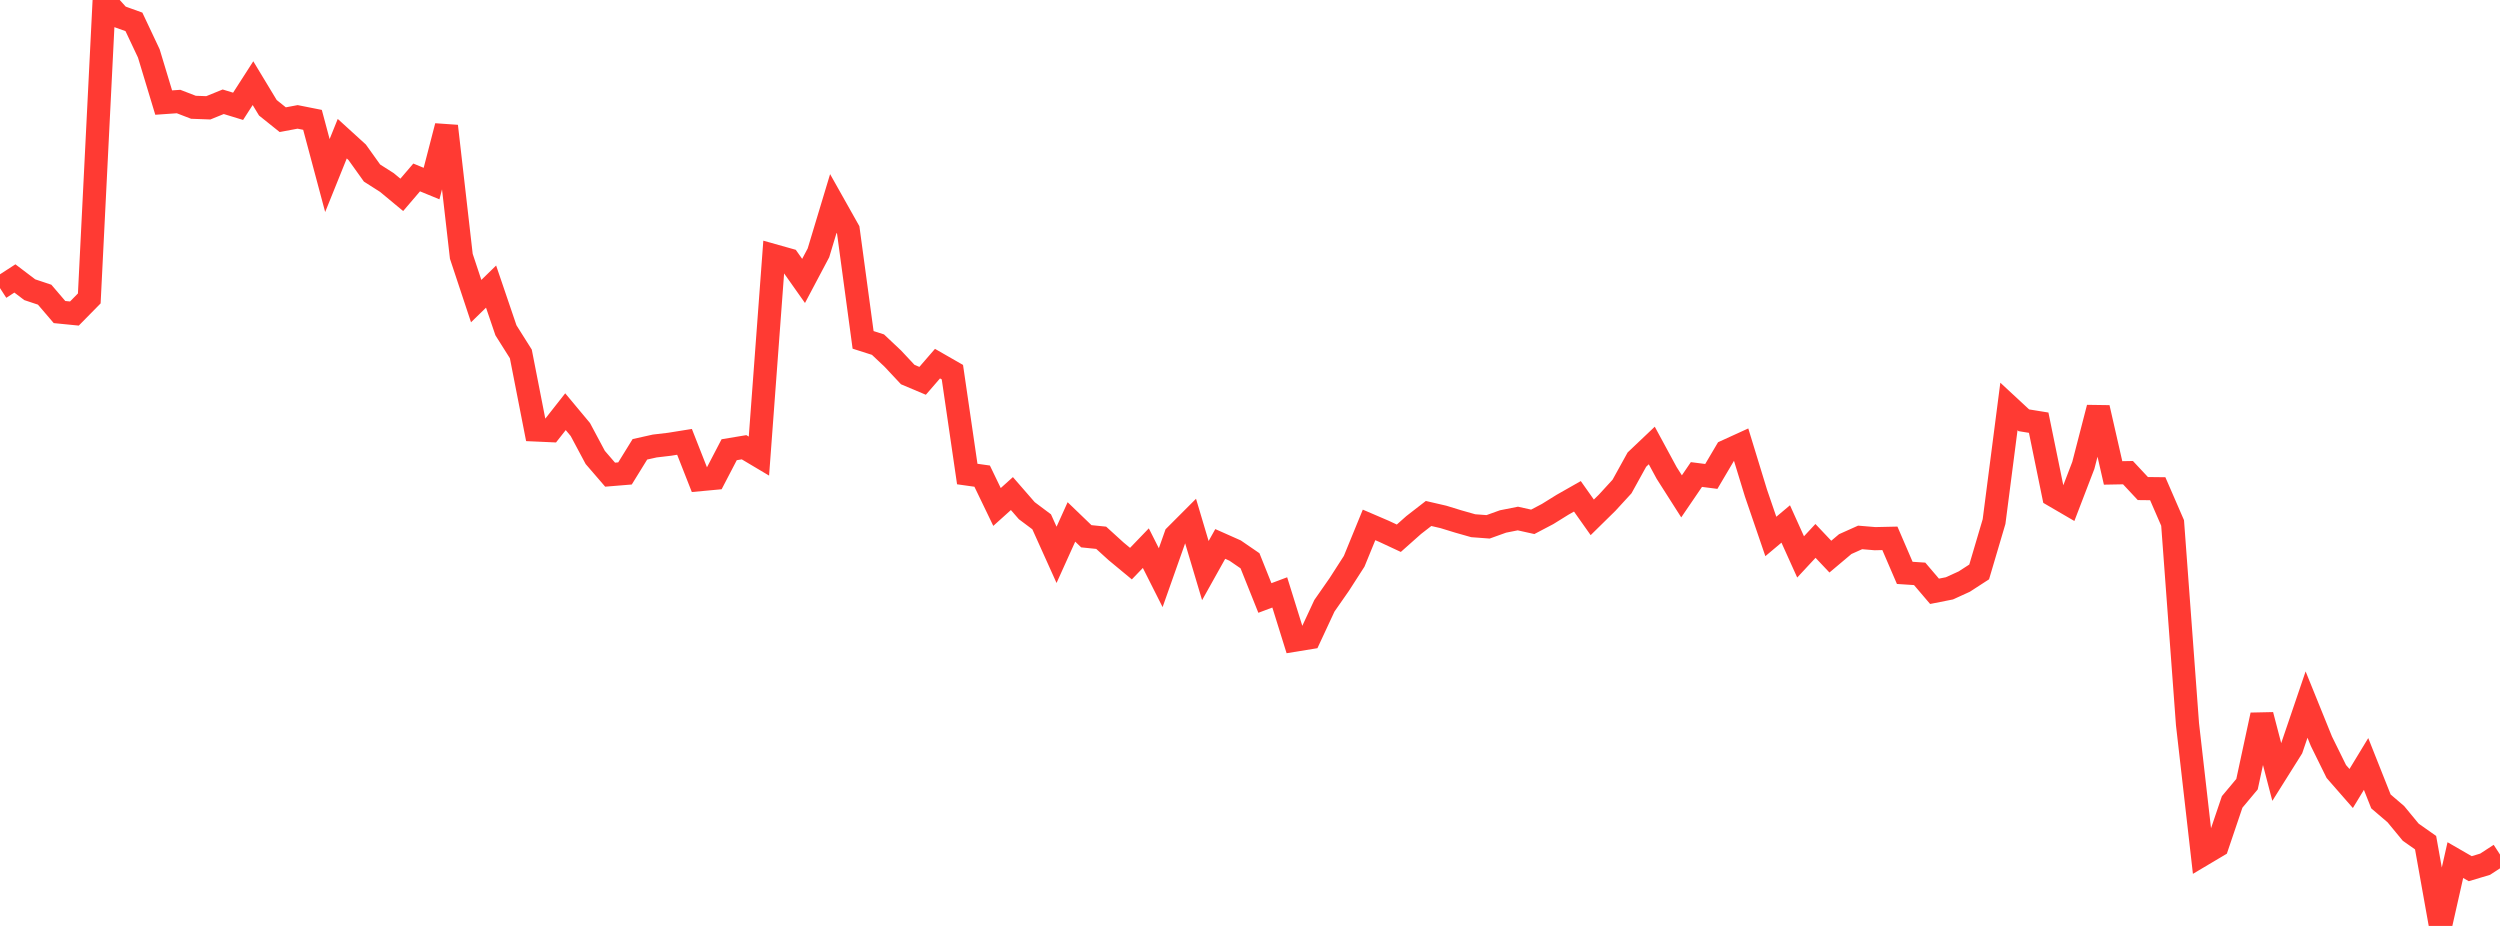 <?xml version="1.0" standalone="no"?>
<!DOCTYPE svg PUBLIC "-//W3C//DTD SVG 1.1//EN" "http://www.w3.org/Graphics/SVG/1.1/DTD/svg11.dtd">

<svg width="135" height="50" viewBox="0 0 135 50" preserveAspectRatio="none" 
  xmlns="http://www.w3.org/2000/svg"
  xmlns:xlink="http://www.w3.org/1999/xlink">


<polyline points="0.0, 15.557 0.804, 15.036 1.607, 15.645 2.411, 15.913 3.214, 16.851 4.018, 16.931 4.821, 16.115 5.625, 0.0 6.429, 0.892 7.232, 1.181 8.036, 2.885 8.839, 5.539 9.643, 5.483 10.446, 5.793 11.25, 5.822 12.054, 5.495 12.857, 5.741 13.661, 4.49 14.464, 5.819 15.268, 6.463 16.071, 6.312 16.875, 6.472 17.679, 9.48 18.482, 7.489 19.286, 8.221 20.089, 9.344 20.893, 9.856 21.696, 10.522 22.5, 9.582 23.304, 9.913 24.107, 6.811 24.911, 13.839 25.714, 16.259 26.518, 15.476 27.321, 17.836 28.125, 19.112 28.929, 23.218 29.732, 23.254 30.536, 22.232 31.339, 23.195 32.143, 24.701 32.946, 25.632 33.75, 25.566 34.554, 24.263 35.357, 24.084 36.161, 23.989 36.964, 23.86 37.768, 25.904 38.571, 25.829 39.375, 24.285 40.179, 24.151 40.982, 24.629 41.786, 13.805 42.589, 14.031 43.393, 15.17 44.196, 13.654 45.0, 10.988 45.804, 12.418 46.607, 18.353 47.411, 18.61 48.214, 19.367 49.018, 20.226 49.821, 20.565 50.625, 19.636 51.429, 20.097 52.232, 25.598 53.036, 25.711 53.839, 27.376 54.643, 26.653 55.446, 27.576 56.25, 28.178 57.054, 29.962 57.857, 28.184 58.661, 28.958 59.464, 29.04 60.268, 29.771 61.071, 30.436 61.875, 29.6 62.679, 31.195 63.482, 28.922 64.286, 28.117 65.089, 30.812 65.893, 29.373 66.696, 29.73 67.5, 30.282 68.304, 32.291 69.107, 31.99 69.911, 34.57 70.714, 34.439 71.518, 32.712 72.321, 31.56 73.125, 30.309 73.929, 28.345 74.732, 28.69 75.536, 29.065 76.339, 28.352 77.143, 27.728 77.946, 27.914 78.75, 28.161 79.554, 28.389 80.357, 28.449 81.161, 28.16 81.964, 28 82.768, 28.179 83.571, 27.757 84.375, 27.258 85.179, 26.801 85.982, 27.937 86.786, 27.147 87.589, 26.272 88.393, 24.818 89.196, 24.056 90.0, 25.541 90.804, 26.803 91.607, 25.624 92.411, 25.727 93.214, 24.367 94.018, 24 94.821, 26.622 95.625, 28.969 96.429, 28.294 97.232, 30.073 98.036, 29.209 98.839, 30.058 99.643, 29.381 100.446, 29.021 101.25, 29.088 102.054, 29.07 102.857, 30.935 103.661, 30.988 104.464, 31.93 105.268, 31.771 106.071, 31.405 106.875, 30.884 107.679, 28.165 108.482, 21.949 109.286, 22.695 110.089, 22.825 110.893, 26.756 111.696, 27.224 112.5, 25.13 113.304, 22.017 114.107, 25.538 114.911, 25.523 115.714, 26.382 116.518, 26.391 117.321, 28.24 118.125, 39.109 118.929, 46.157 119.732, 45.68 120.536, 43.305 121.339, 42.345 122.143, 38.61 122.946, 41.69 123.75, 40.41 124.554, 38.047 125.357, 40.029 126.161, 41.661 126.964, 42.579 127.768, 41.254 128.571, 43.277 129.375, 43.964 130.179, 44.939 130.982, 45.504 131.786, 50.0 132.589, 46.445 133.393, 46.909 134.196, 46.668 135.0, 46.145" fill="none" stroke="#ff3a33" stroke-width="1.25"/>

</svg>